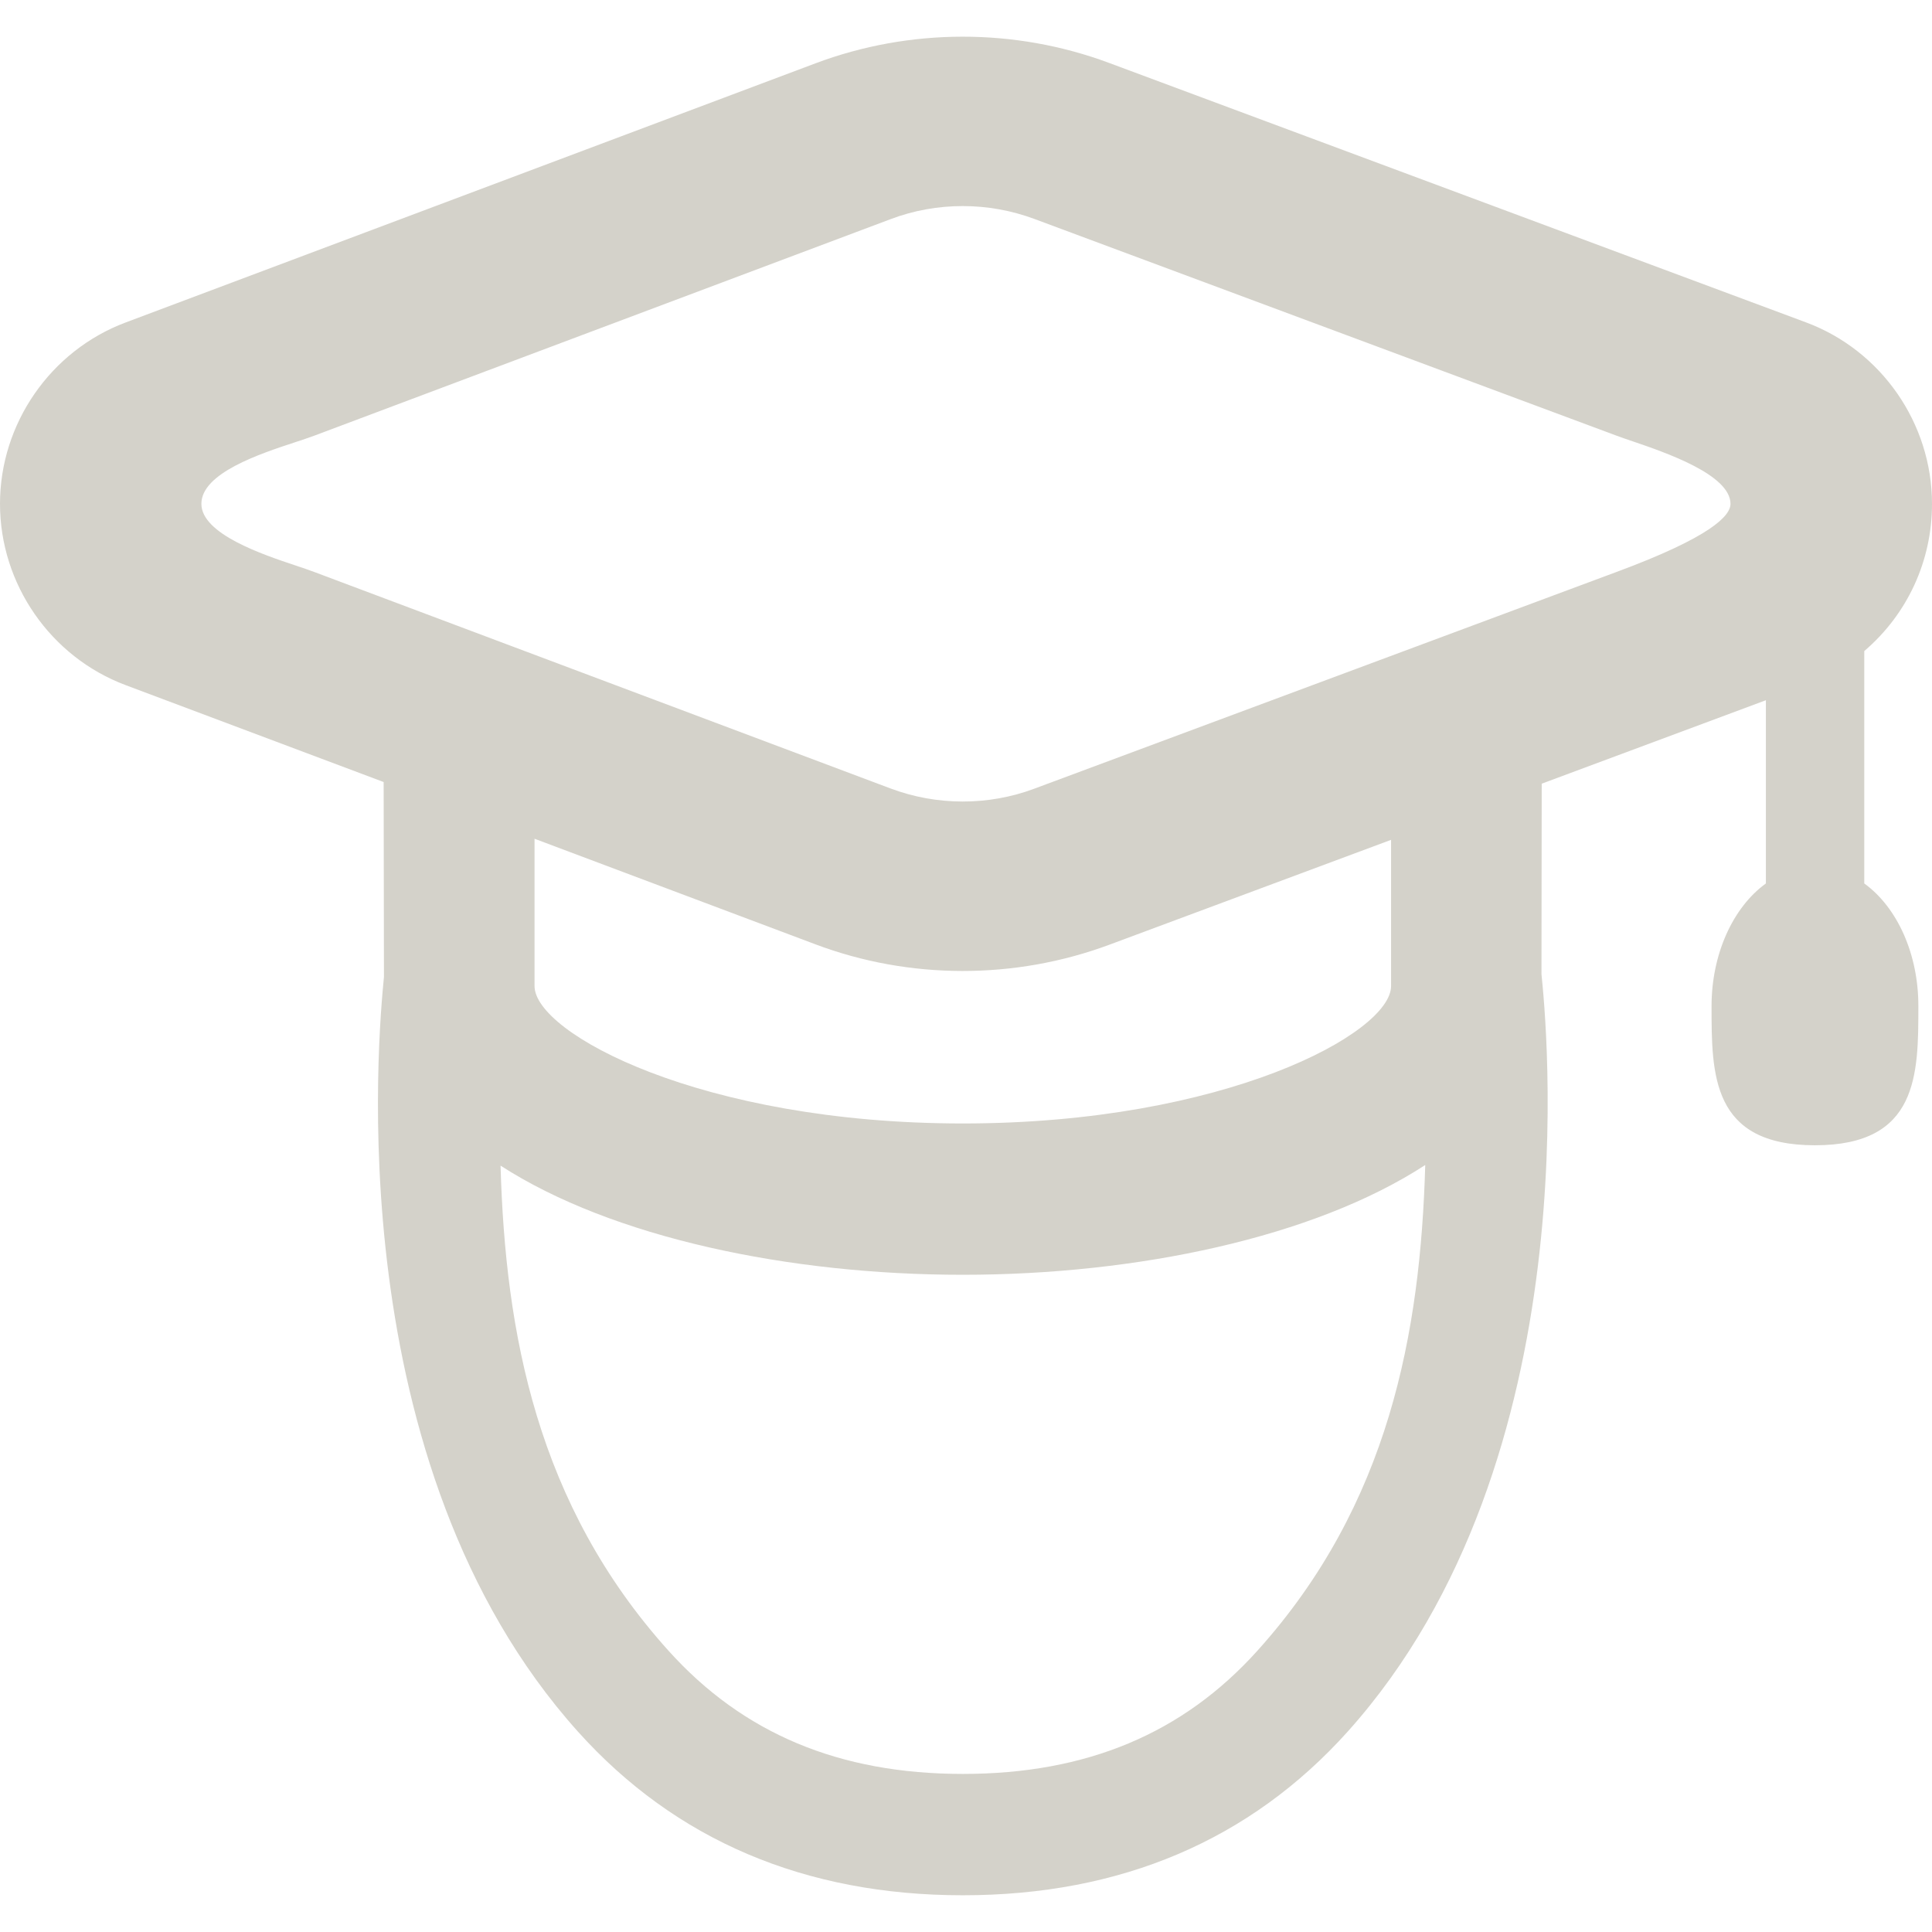 <svg fill="rgb(212,210,202)" height="800px" version="1.1" viewBox="0 0 31.716 31.716" width="800px" xml:space="preserve" xmlns="http://www.w3.org/2000/svg" xmlns:xlink="http://www.w3.org/1999/xlink">
<g>
<path d="M30.604,14.503v-3.815c0.709-0.606,1.112-1.479,1.112-2.416c0-1.322-0.832-2.52-2.069-2.98l-11.44-4.259   c-1.549-0.577-3.275-0.574-4.821,0.007L2.062,5.294C0.829,5.757,0,6.954,0,8.271c0,1.318,0.83,2.514,2.062,2.976l4.236,1.591   l0.005,3.199c-0.091,0.939-0.76,7.993,3.183,12.388c1.601,1.783,3.729,2.688,6.32,2.688c2.593,0,4.718-0.905,6.319-2.688   c4.014-4.474,3.248-11.748,3.18-12.434l0.004-3.126l3.68-1.37v3.008c-0.545,0.395-0.892,1.165-0.892,2.014   c0,1.123,0,2.284,1.697,2.284c1.698,0,1.698-1.162,1.698-2.284C31.494,15.669,31.15,14.898,30.604,14.503z M20.645,27.095   c-1.226,1.364-2.809,2.026-4.838,2.026c-2.031,0-3.611-0.664-4.836-2.026c-2.157-2.397-2.675-5.208-2.754-7.96   c1.834,1.184,4.739,1.792,7.587,1.792c2.853,0,5.761-0.61,7.593-1.802C23.318,21.879,22.804,24.695,20.645,27.095z M8.775,16.187   v-2.418l4.611,1.733c1.545,0.582,3.273,0.583,4.822,0.008l4.628-1.723v2.4c0,0.774-2.737,2.256-7.03,2.256   S8.775,16.961,8.775,16.187z M26.527,9.393l-9.547,3.554c-0.756,0.283-1.603,0.281-2.36-0.003L5.165,9.392   c-0.084-0.031-0.19-0.068-0.307-0.107c-0.542-0.18-1.552-0.518-1.552-1.014c0-0.505,0.963-0.822,1.538-1.011   c0.123-0.04,0.232-0.077,0.321-0.11l9.454-3.552C15,3.454,15.398,3.383,15.804,3.383c0.404,0,0.798,0.071,1.176,0.211l9.549,3.555   c0.078,0.029,0.172,0.062,0.277,0.097c0.52,0.178,1.602,0.544,1.602,1.025C28.408,8.466,28.091,8.815,26.527,9.393z"/>
</g>
</svg>